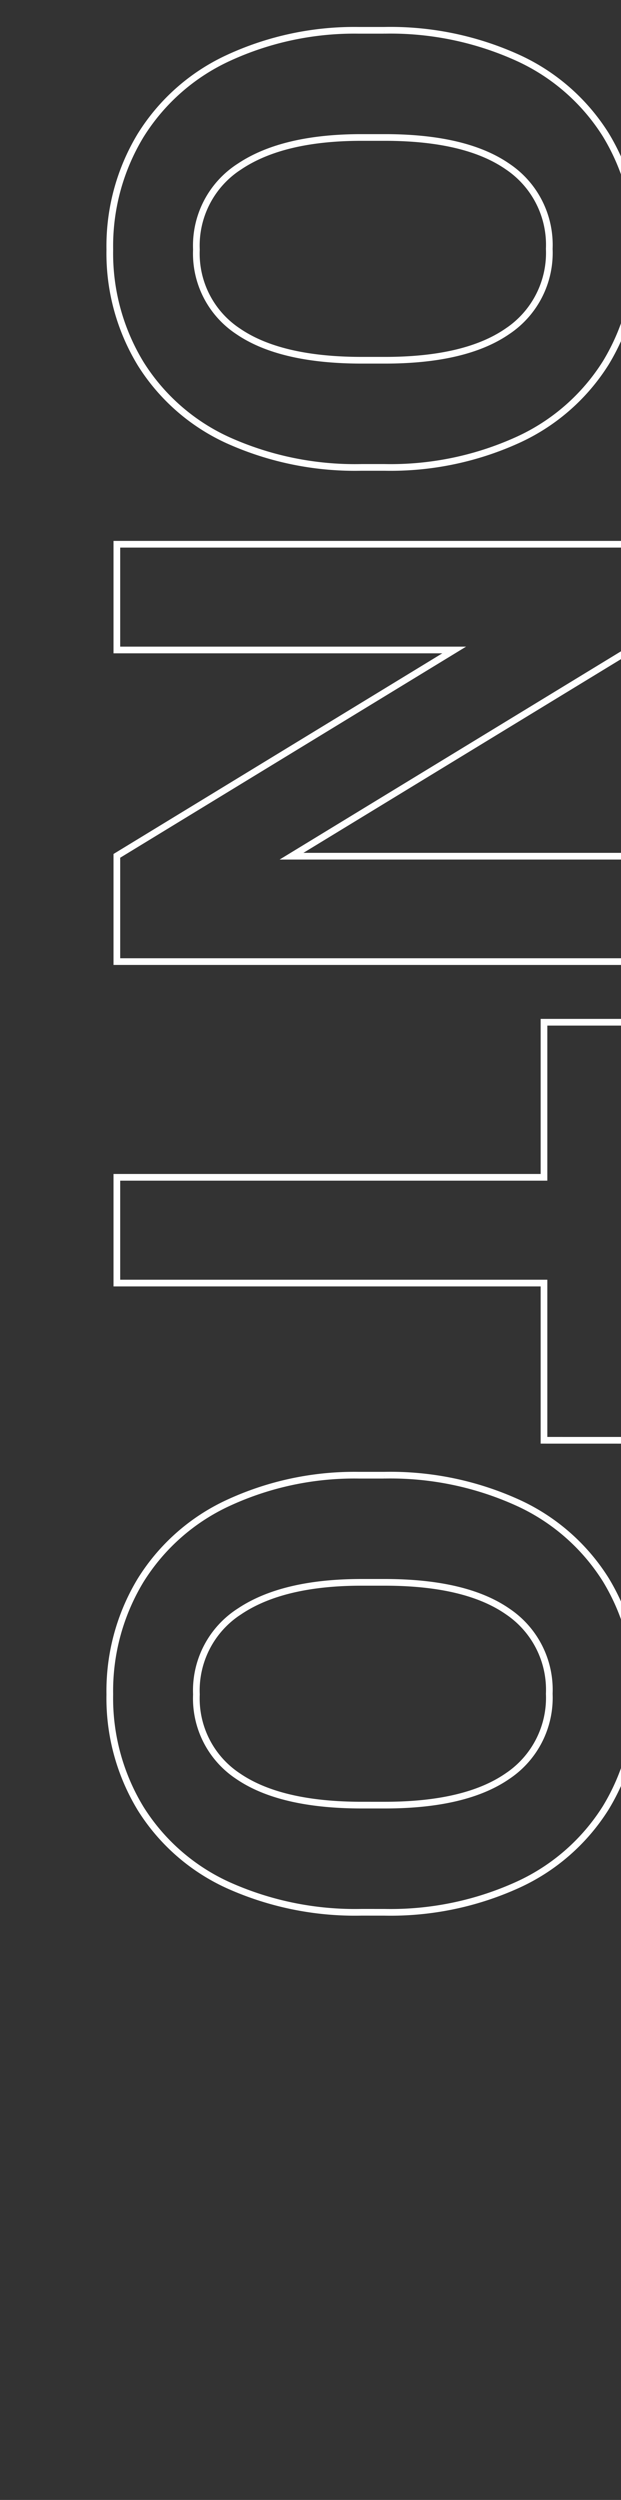 <svg xmlns="http://www.w3.org/2000/svg" xmlns:xlink="http://www.w3.org/1999/xlink" width="93" height="374" viewBox="0 0 93 374">
  <rect x="0" y="0" width="93" height="374" fill="#333333" stroke="none"/>
  <defs>
    <clipPath id="clip-path">
      <path id="長方形_81578" data-name="長方形 81578" d="M0,0H87a6,6,0,0,1,6,6V374a0,0,0,0,1,0,0H0a0,0,0,0,1,0,0V0A0,0,0,0,1,0,0Z" fill="none" stroke="#707070" stroke-width="1"/>
    </clipPath>
  </defs>
  <g id="グループ_119549" data-name="グループ 119549" clip-path="url(#clip-path)">
    <path id="パス_78404" data-name="パス 78404" d="M69.926-36.65A46.351,46.351,0,0,1,65.918-16.77,30.183,30.183,0,0,1,54.448-3.586,31.728,31.728,0,0,1,37.336,1.055,31.943,31.943,0,0,1,20.3-3.533a30.479,30.479,0,0,1-11.6-13.1A45.025,45.025,0,0,1,4.535-36.229v-3.8a46.107,46.107,0,0,1,4.087-19.96A30.429,30.429,0,0,1,20.171-73.222a31.767,31.767,0,0,1,17.06-4.614,31.767,31.767,0,0,1,17.06,4.614A30.429,30.429,0,0,1,65.839-59.985a45.977,45.977,0,0,1,4.087,19.907Zm-16.031-3.48q0-12.076-4.324-18.352a14.092,14.092,0,0,0-12.34-6.275,14.1,14.1,0,0,0-12.287,6.2q-4.324,6.2-4.377,18.167v3.744q0,11.76,4.324,18.246a14.055,14.055,0,0,0,12.445,6.486A13.929,13.929,0,0,0,49.57-18.167q4.271-6.249,4.324-18.22ZM143.859,0h-15.82l-30.8-50.52V0H81.422V-76.781h15.82l30.85,50.625V-76.781h15.768Zm71.613-63.967h-23.52V0h-15.82V-63.967h-23.2V-76.781h62.543ZM286.084-36.65a46.351,46.351,0,0,1-4.008,19.881,30.183,30.183,0,0,1-11.47,13.184,31.728,31.728,0,0,1-17.112,4.641,31.943,31.943,0,0,1-17.033-4.588,30.479,30.479,0,0,1-11.6-13.1,45.025,45.025,0,0,1-4.166-19.591v-3.8a46.107,46.107,0,0,1,4.087-19.96,30.429,30.429,0,0,1,11.549-13.236,31.767,31.767,0,0,1,17.06-4.614,31.767,31.767,0,0,1,17.06,4.614A30.429,30.429,0,0,1,282-59.985a45.977,45.977,0,0,1,4.087,19.907Zm-16.031-3.48q0-12.076-4.324-18.352a14.092,14.092,0,0,0-12.34-6.275,14.1,14.1,0,0,0-12.287,6.2q-4.324,6.2-4.377,18.167v3.744q0,11.76,4.324,18.246a14.055,14.055,0,0,0,12.445,6.486,13.929,13.929,0,0,0,12.234-6.249q4.271-6.249,4.324-18.22Z" transform="translate(17.5) rotate(90)" fill="none" stroke="#fff" stroke-width="1"/>
  </g>
</svg>
